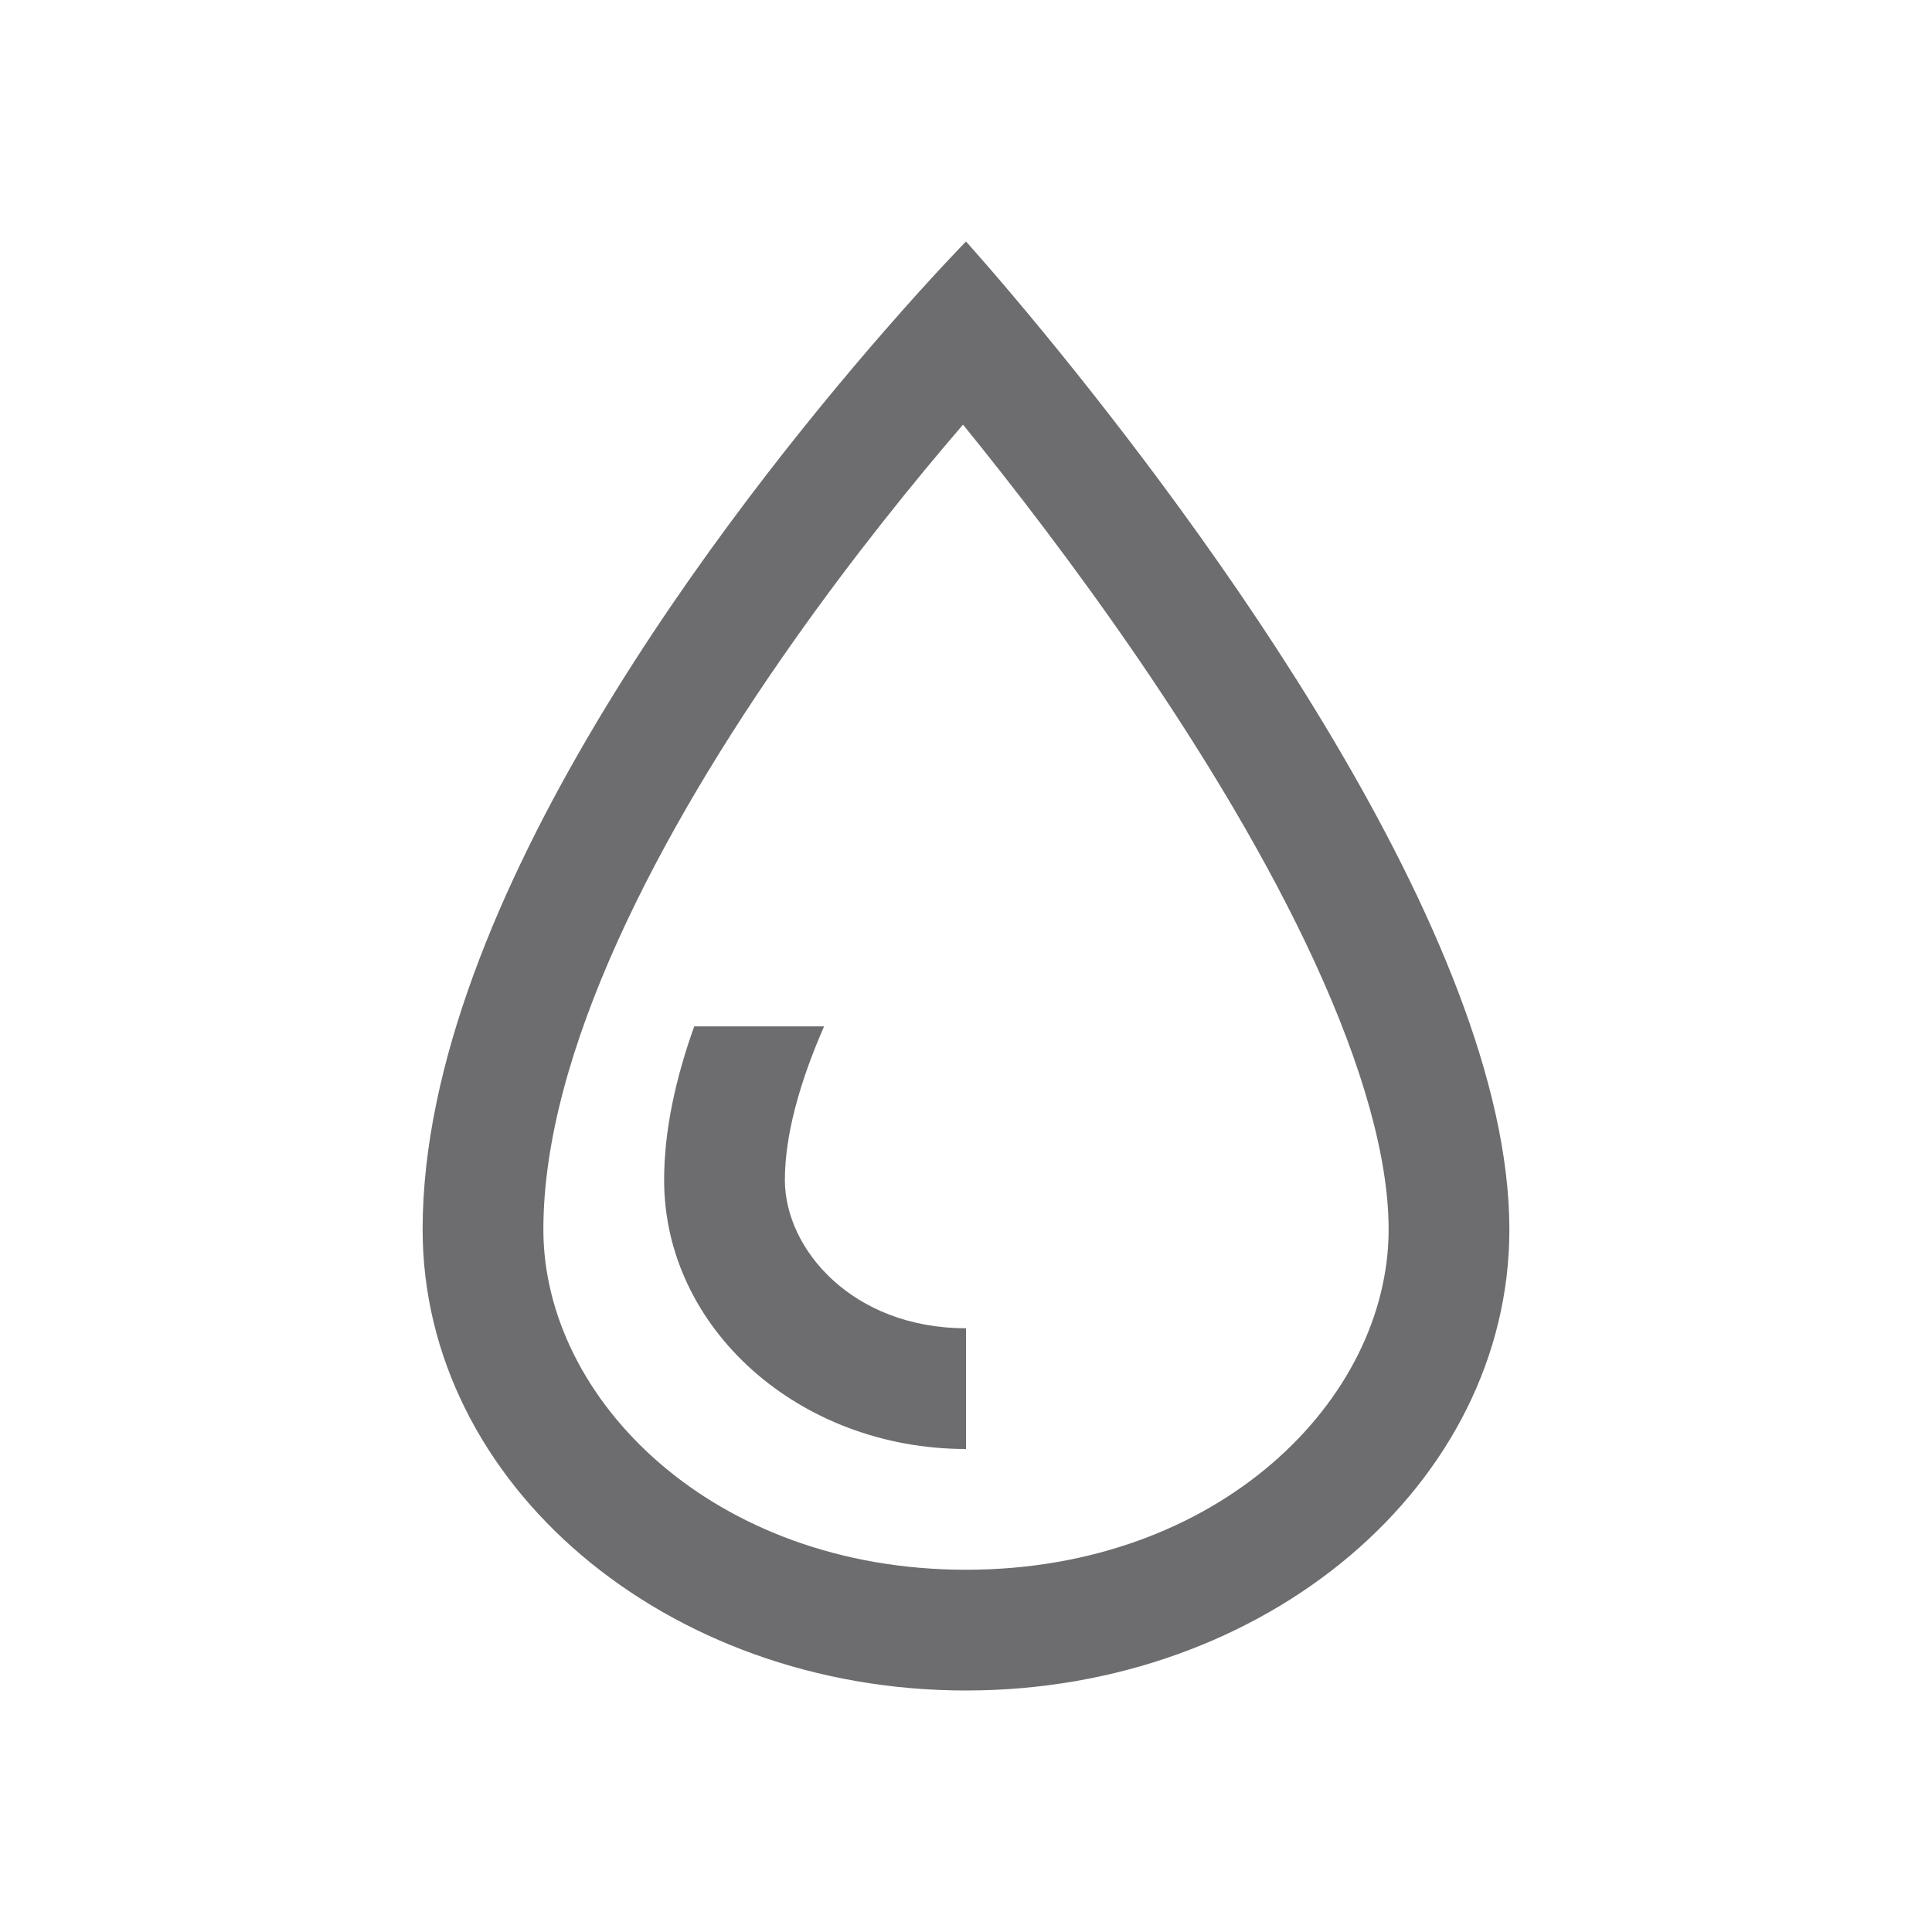 <?xml version="1.0" encoding="UTF-8"?>
<svg xmlns="http://www.w3.org/2000/svg" width="24" height="24" viewBox="0 0 24 24" fill="none">
  <path fill-rule="evenodd" clip-rule="evenodd" d="M17.25 15.273C17.25 17.386 15.14 19.5 12 19.5C8.86 19.5 6.75 17.386 6.75 15.273C6.75 13.081 8.175 10.352 9.851 7.976C10.608 6.902 11.368 5.966 11.963 5.275C12.568 6.02 13.354 7.035 14.137 8.179C14.953 9.373 15.747 10.68 16.332 11.952C16.928 13.248 17.25 14.386 17.25 15.273ZM5.25 15.273C5.25 11.195 9.098 6.278 10.984 4.114C11.595 3.412 12 3 12 3C12 3 12.388 3.429 12.978 4.147C14.848 6.425 18.75 11.615 18.75 15.273C18.75 18.436 15.728 21 12 21C8.272 21 5.25 18.436 5.25 15.273ZM8.624 12.75H10.237C9.934 13.443 9.75 14.1 9.75 14.659C9.75 15.518 10.59 16.5 12 16.5V18C9.929 18 8.25 16.504 8.25 14.659C8.25 14.043 8.393 13.395 8.624 12.75Z" fill="#0C0D11" fill-opacity="0.6"></path>
</svg>
